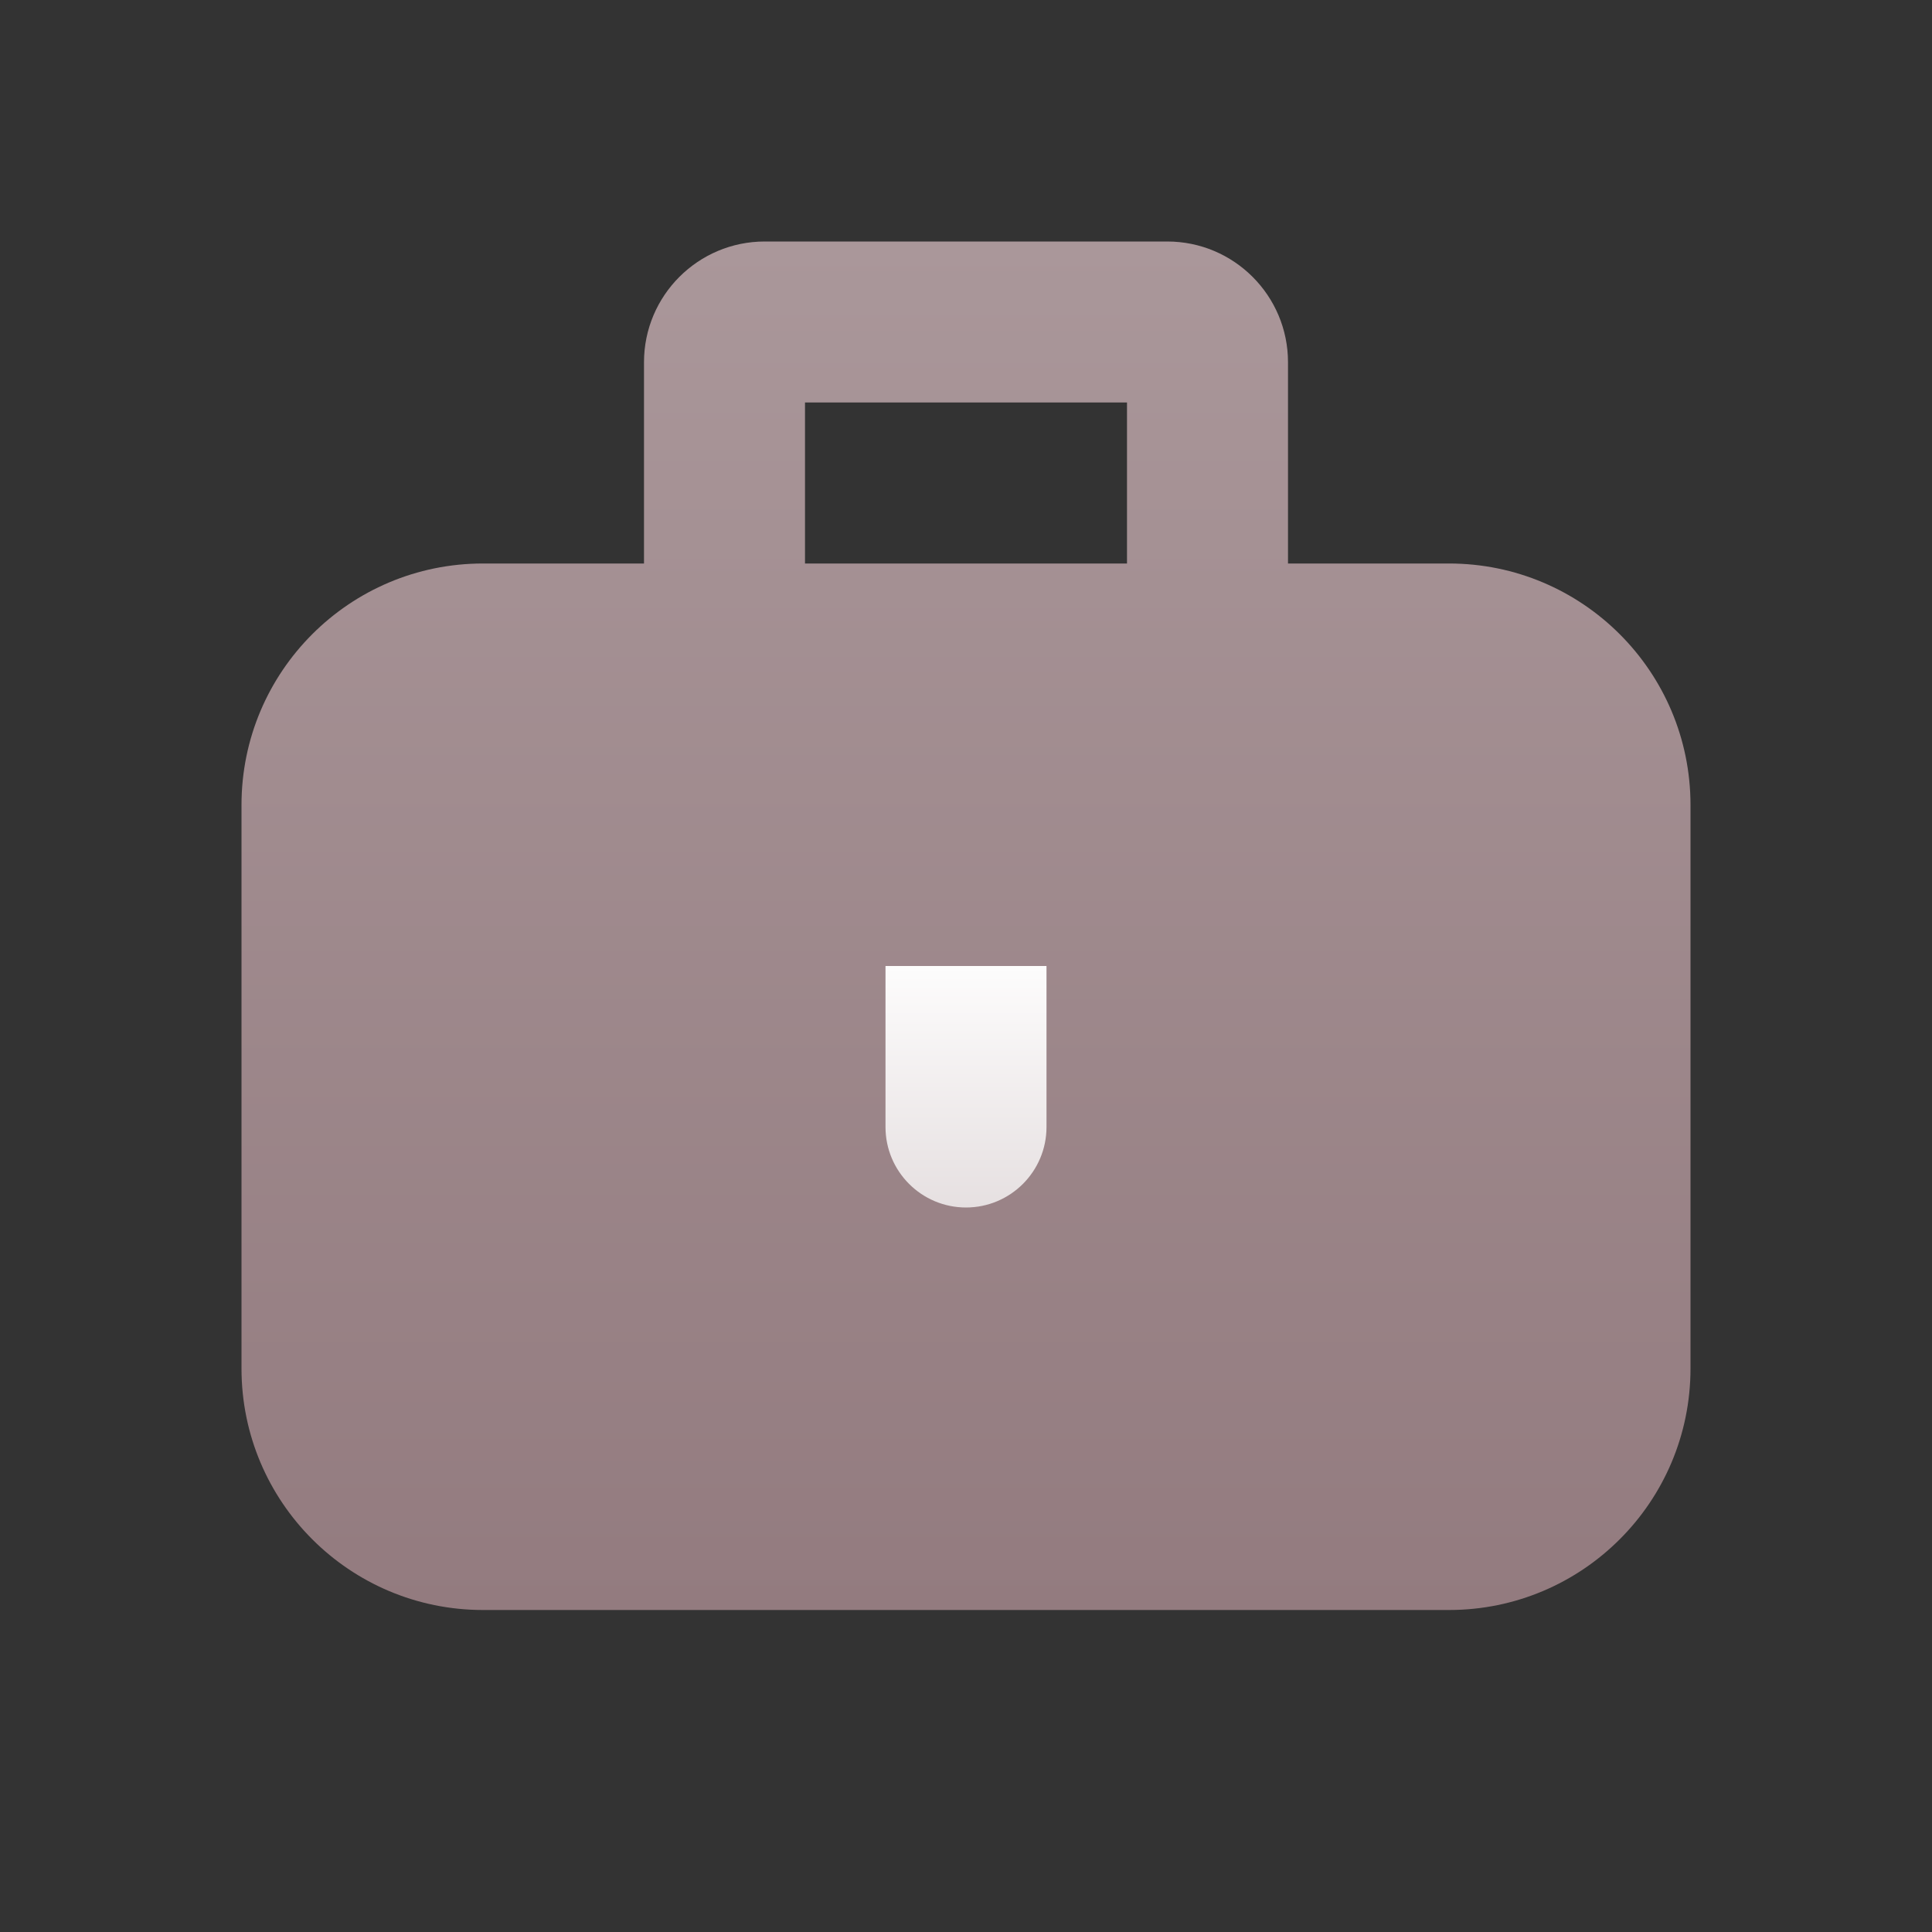<svg width="24" height="24" viewBox="0 0 24 24" fill="none" xmlns="http://www.w3.org/2000/svg">
<rect x="0" y="0" width="24" height="24" fill="#333333" stroke="none"/>
<path fill-rule="evenodd" clip-rule="evenodd" d="M9.5 3C8.672 3 8 3.672 8 4.5V7H6C4.343 7 3 8.343 3 10V17C3 18.657 4.343 20 6 20H18C19.657 20 21 18.657 21 17V10C21 8.343 19.657 7 18 7H16V4.5C16 3.672 15.328 3 14.5 3H9.5ZM14 7V5H10V7H14Z" fill="url(#paint0_linear_10300_135745)"/>
<path d="M11 12H13V14C13 14.552 12.552 15 12 15C11.448 15 11 14.552 11 14V12Z" fill="url(#paint1_linear_10300_135745)"/>
<defs>
<linearGradient id="paint0_linear_10300_135745" x1="12" y1="3" x2="12" y2="20" gradientUnits="userSpaceOnUse">
<stop stop-color="#AA979A"/>
<stop offset="1" stop-color="#937B7F"/>
</linearGradient>
<linearGradient id="paint1_linear_10300_135745" x1="12" y1="12" x2="12" y2="15" gradientUnits="userSpaceOnUse">
<stop stop-color="#FDFCFC"/>
<stop offset="1" stop-color="#E6E0E1"/>
</linearGradient>
</defs>
</svg>
